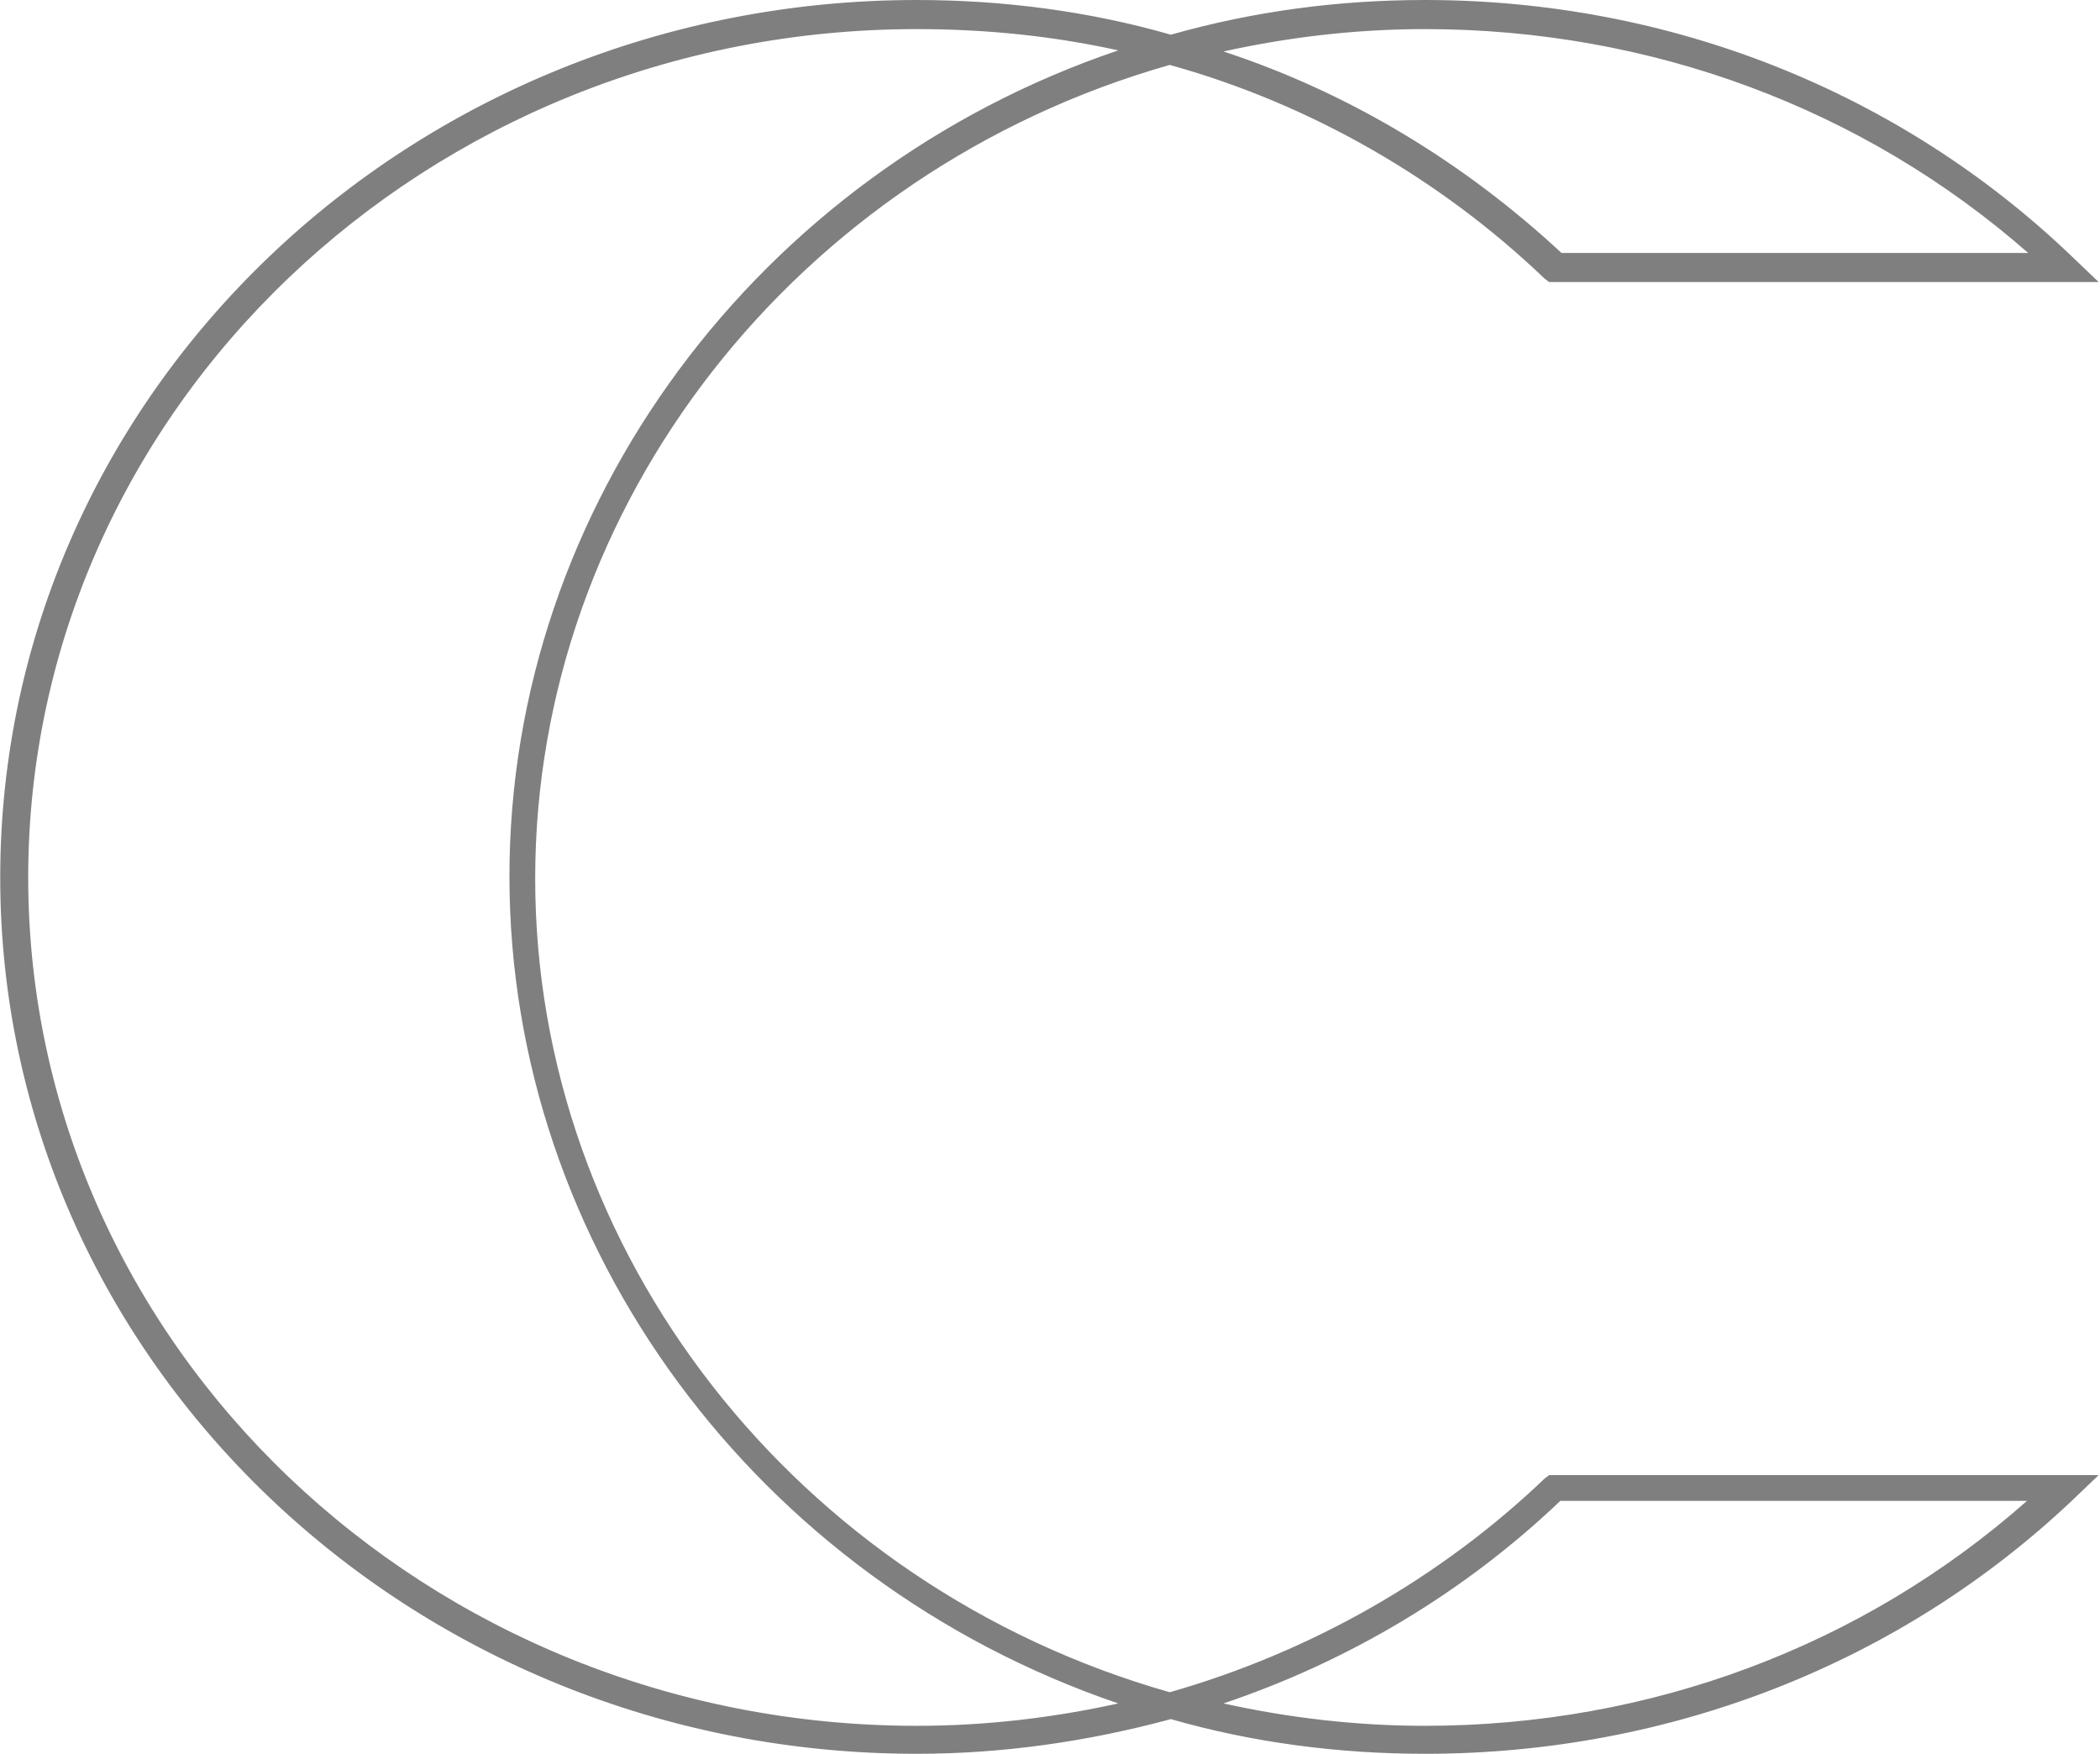 <?xml version="1.0" encoding="utf-8"?>
<!-- Generator: Adobe Illustrator 16.0.4, SVG Export Plug-In . SVG Version: 6.00 Build 0)  -->
<!DOCTYPE svg PUBLIC "-//W3C//DTD SVG 1.1//EN" "http://www.w3.org/Graphics/SVG/1.1/DTD/svg11.dtd">
<svg version="1.1" id="Layer_1" xmlns="http://www.w3.org/2000/svg" xmlns:xlink="http://www.w3.org/1999/xlink" x="0px" y="0px"
	 width="188px" height="157px" viewBox="0 0 188 157" enable-background="new 0 0 188 157" xml:space="preserve">
<path fill="#807F80" d="M127.564,157c-7.715,0-15.43-1.002-22.744-3.105C97.406,155.898,89.792,157,82.077,157
	c-45.287,0-82.057-35.167-82.057-78.45C0.021,35.167,36.791,0,82.077,0c7.715,0,15.43,1.002,22.743,3.106
	C112.234,1.002,119.85,0,127.564,0c21.941,0,42.581,8.216,58.011,23.044l2.304,2.204h-49.193l-0.4-0.3
	c-9.318-8.917-20.94-15.63-33.564-19.137C71.256,15.329,47.912,45.187,47.912,78.65s23.344,63.32,56.809,72.839
	c12.624-3.606,24.246-10.22,33.564-19.136l0.4-0.301h49.193l-2.304,2.203C170.146,148.885,149.506,157,127.564,157L127.564,157z
	 M109.529,152.491c5.912,1.303,11.924,2.004,18.035,2.004c20.139,0,39.174-7.113,53.902-20.139h-41.779
	C131.171,142.473,120.852,148.684,109.529,152.491L109.529,152.491z M82.077,2.605C38.193,2.605,2.525,36.67,2.525,78.55
	c0,41.879,35.668,75.945,79.552,75.945c6.112,0,12.123-0.701,18.034-2.004C67.75,141.471,45.607,111.613,45.607,78.45
	c0-33.163,22.243-63.02,54.504-73.941C94.2,3.206,88.189,2.605,82.077,2.605L82.077,2.605z M139.787,22.643h41.78
	C166.84,9.719,147.803,2.605,127.564,2.605c-6.111,0-12.123,0.701-18.035,2.004C120.852,8.316,131.171,14.628,139.787,22.643
	L139.787,22.643L139.787,22.643z"/>
</svg>
